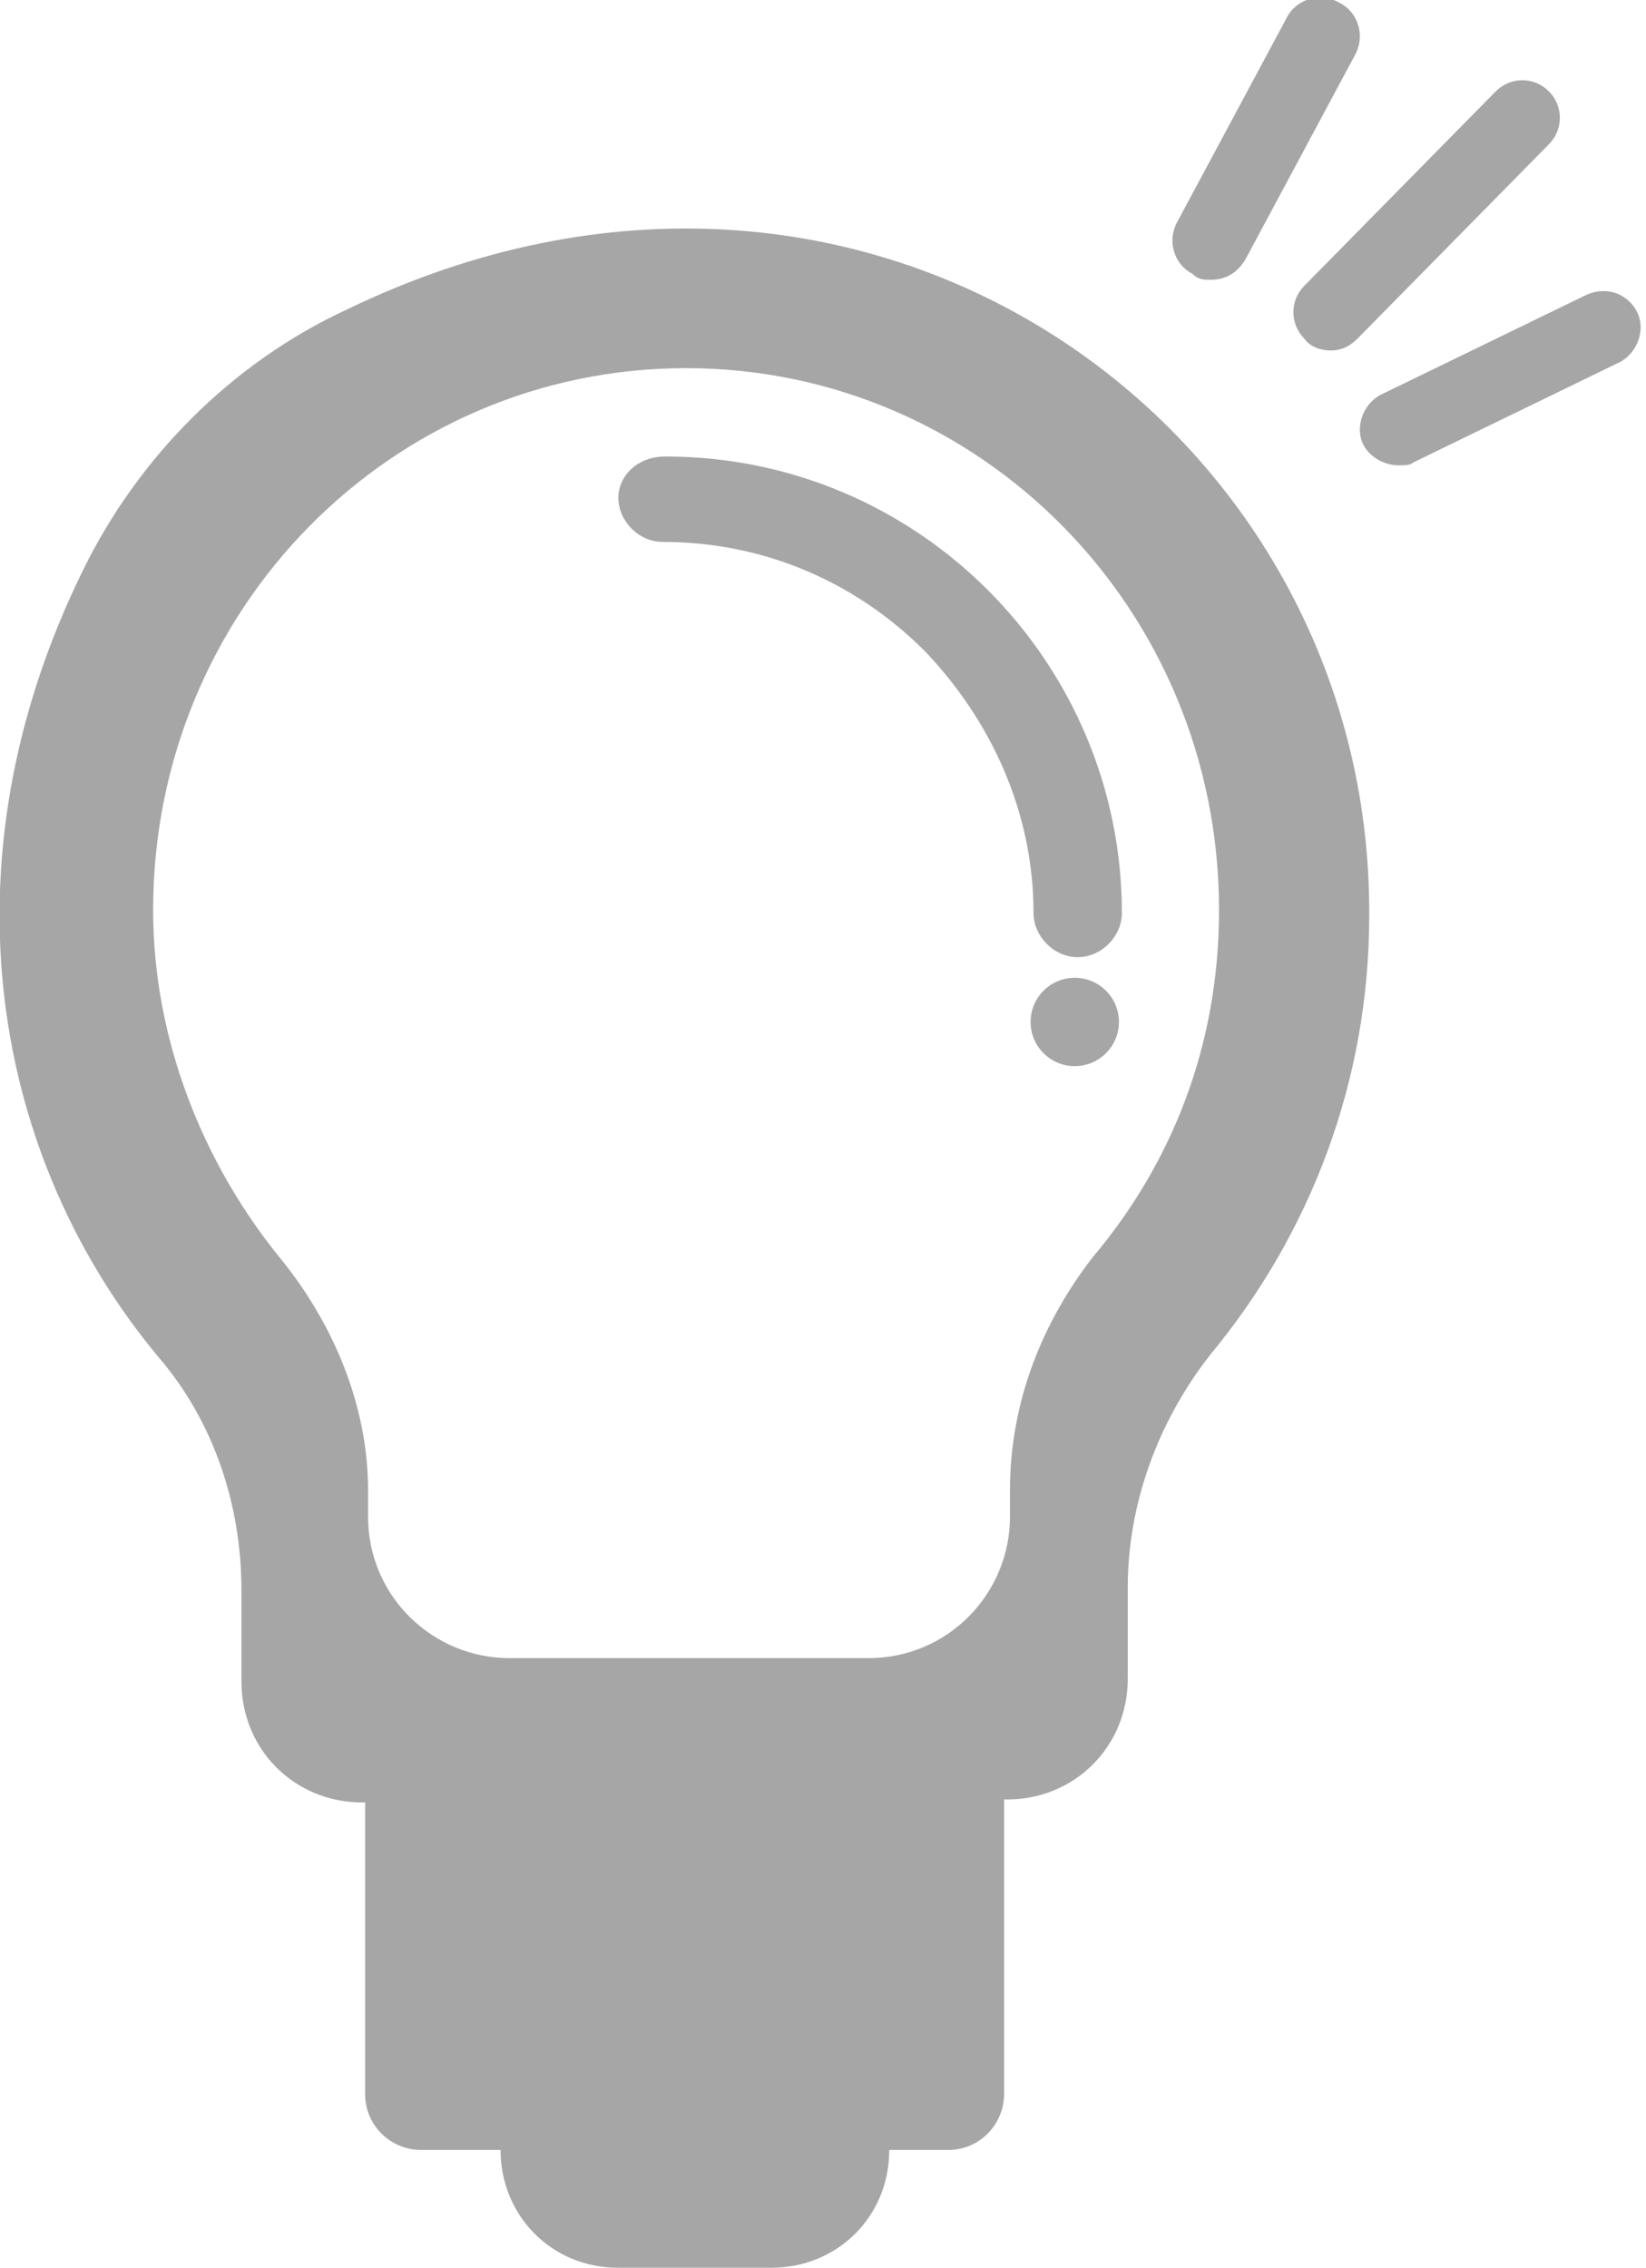 <?xml version="1.0" encoding="utf-8"?>
<!-- Generator: Adobe Illustrator 19.0.0, SVG Export Plug-In . SVG Version: 6.00 Build 0)  -->
<svg version="1.1" id="Layer_1" xmlns="http://www.w3.org/2000/svg" xmlns:xlink="http://www.w3.org/1999/xlink" x="0px" y="0px"
	 viewBox="0 0 55.9 77" style="enable-background:new 0 0 55.9 77;" xml:space="preserve">
<style type="text/css">
	.st0{fill:#A6A6A6;}
</style>
<g id="XMLID_855_">
	<g id="XMLID_926_">
		<g id="XMLID_927_">
			<path id="XMLID_932_" class="st0" d="M11.8,10.5c-3.9,1.8-7.1,5-9,8.9c-4.9,10-3,20,2.6,26.7c1.8,2.1,2.8,4.9,2.8,7.9v3.1
				c0,2.3,1.8,4.1,4.1,4.1h0.1v9.9c0,1.1,0.9,1.9,1.9,1.9H17l0,0c0,2.2,1.7,4,4,4h5.2c2.2,0,4-1.7,4-4l0,0h2c1.1,0,1.9-0.9,1.9-1.9
				v-10h0.1c2.3,0,4.1-1.8,4.1-4.1v-3.1c0-2.8,1-5.6,2.8-7.9c3.4-4.1,5.4-9.3,5.4-14.9C46.6,14.5,29.4,2,11.8,10.5z M34.3,50.6v0.9
				c0,2.6-2.1,4.8-4.8,4.8H17.3c-2.6,0-4.8-2.1-4.8-4.8v-0.9c0-2.9-1.2-5.7-3-7.9c-2.6-3.2-4.3-7.4-4.3-11.8
				c0-10.2,8.1-18.4,18.1-18.4s18.1,8.2,18.1,18.4c0,4.6-1.6,8.6-4.3,11.8C35.4,44.9,34.3,47.6,34.3,50.6z"/>
		</g>
	</g>
	<circle id="XMLID_925_" class="st0" cx="36.5" cy="34.7" r="1.5"/>
	<path id="XMLID_924_" class="st0" d="M21,16.9c0,0.8,0.7,1.5,1.5,1.5c3.5,0,6.6,1.4,8.9,3.7c2.2,2.3,3.7,5.4,3.7,8.9
		c0,0.8,0.7,1.5,1.5,1.5c0.8,0,1.5-0.7,1.5-1.5c0-8.5-6.9-15.5-15.5-15.5C21.6,15.5,21,16.2,21,16.9z"/>
	<g id="XMLID_918_">
		<path id="XMLID_923_" class="st0" d="M45.2,11.9c-0.3,0-0.7-0.1-0.9-0.4c-0.5-0.5-0.5-1.3,0-1.8l6.5-6.6c0.5-0.5,1.3-0.5,1.8,0
			s0.5,1.3,0,1.8l-6.5,6.6C45.8,11.8,45.5,11.9,45.2,11.9z"/>
	</g>
	<g id="XMLID_916_">
		<path id="XMLID_917_" class="st0" d="M41.1,9.5c-0.2,0-0.4,0-0.6-0.2c-0.6-0.3-0.9-1.1-0.5-1.8l3.7-6.9c0.3-0.6,1.1-0.9,1.8-0.5
			c0.6,0.3,0.9,1.1,0.5,1.8l-3.7,6.9C42,9.3,41.6,9.5,41.1,9.5z"/>
	</g>
	<g id="XMLID_914_">
		<path id="XMLID_915_" class="st0" d="M47.5,15.8c-0.5,0-1-0.3-1.2-0.7c-0.3-0.6,0-1.4,0.6-1.7l7-3.4c0.7-0.3,1.4,0,1.7,0.6
			s0,1.4-0.6,1.7l-7,3.4C47.9,15.8,47.7,15.8,47.5,15.8z"/>
	</g>
</g>
</svg>
